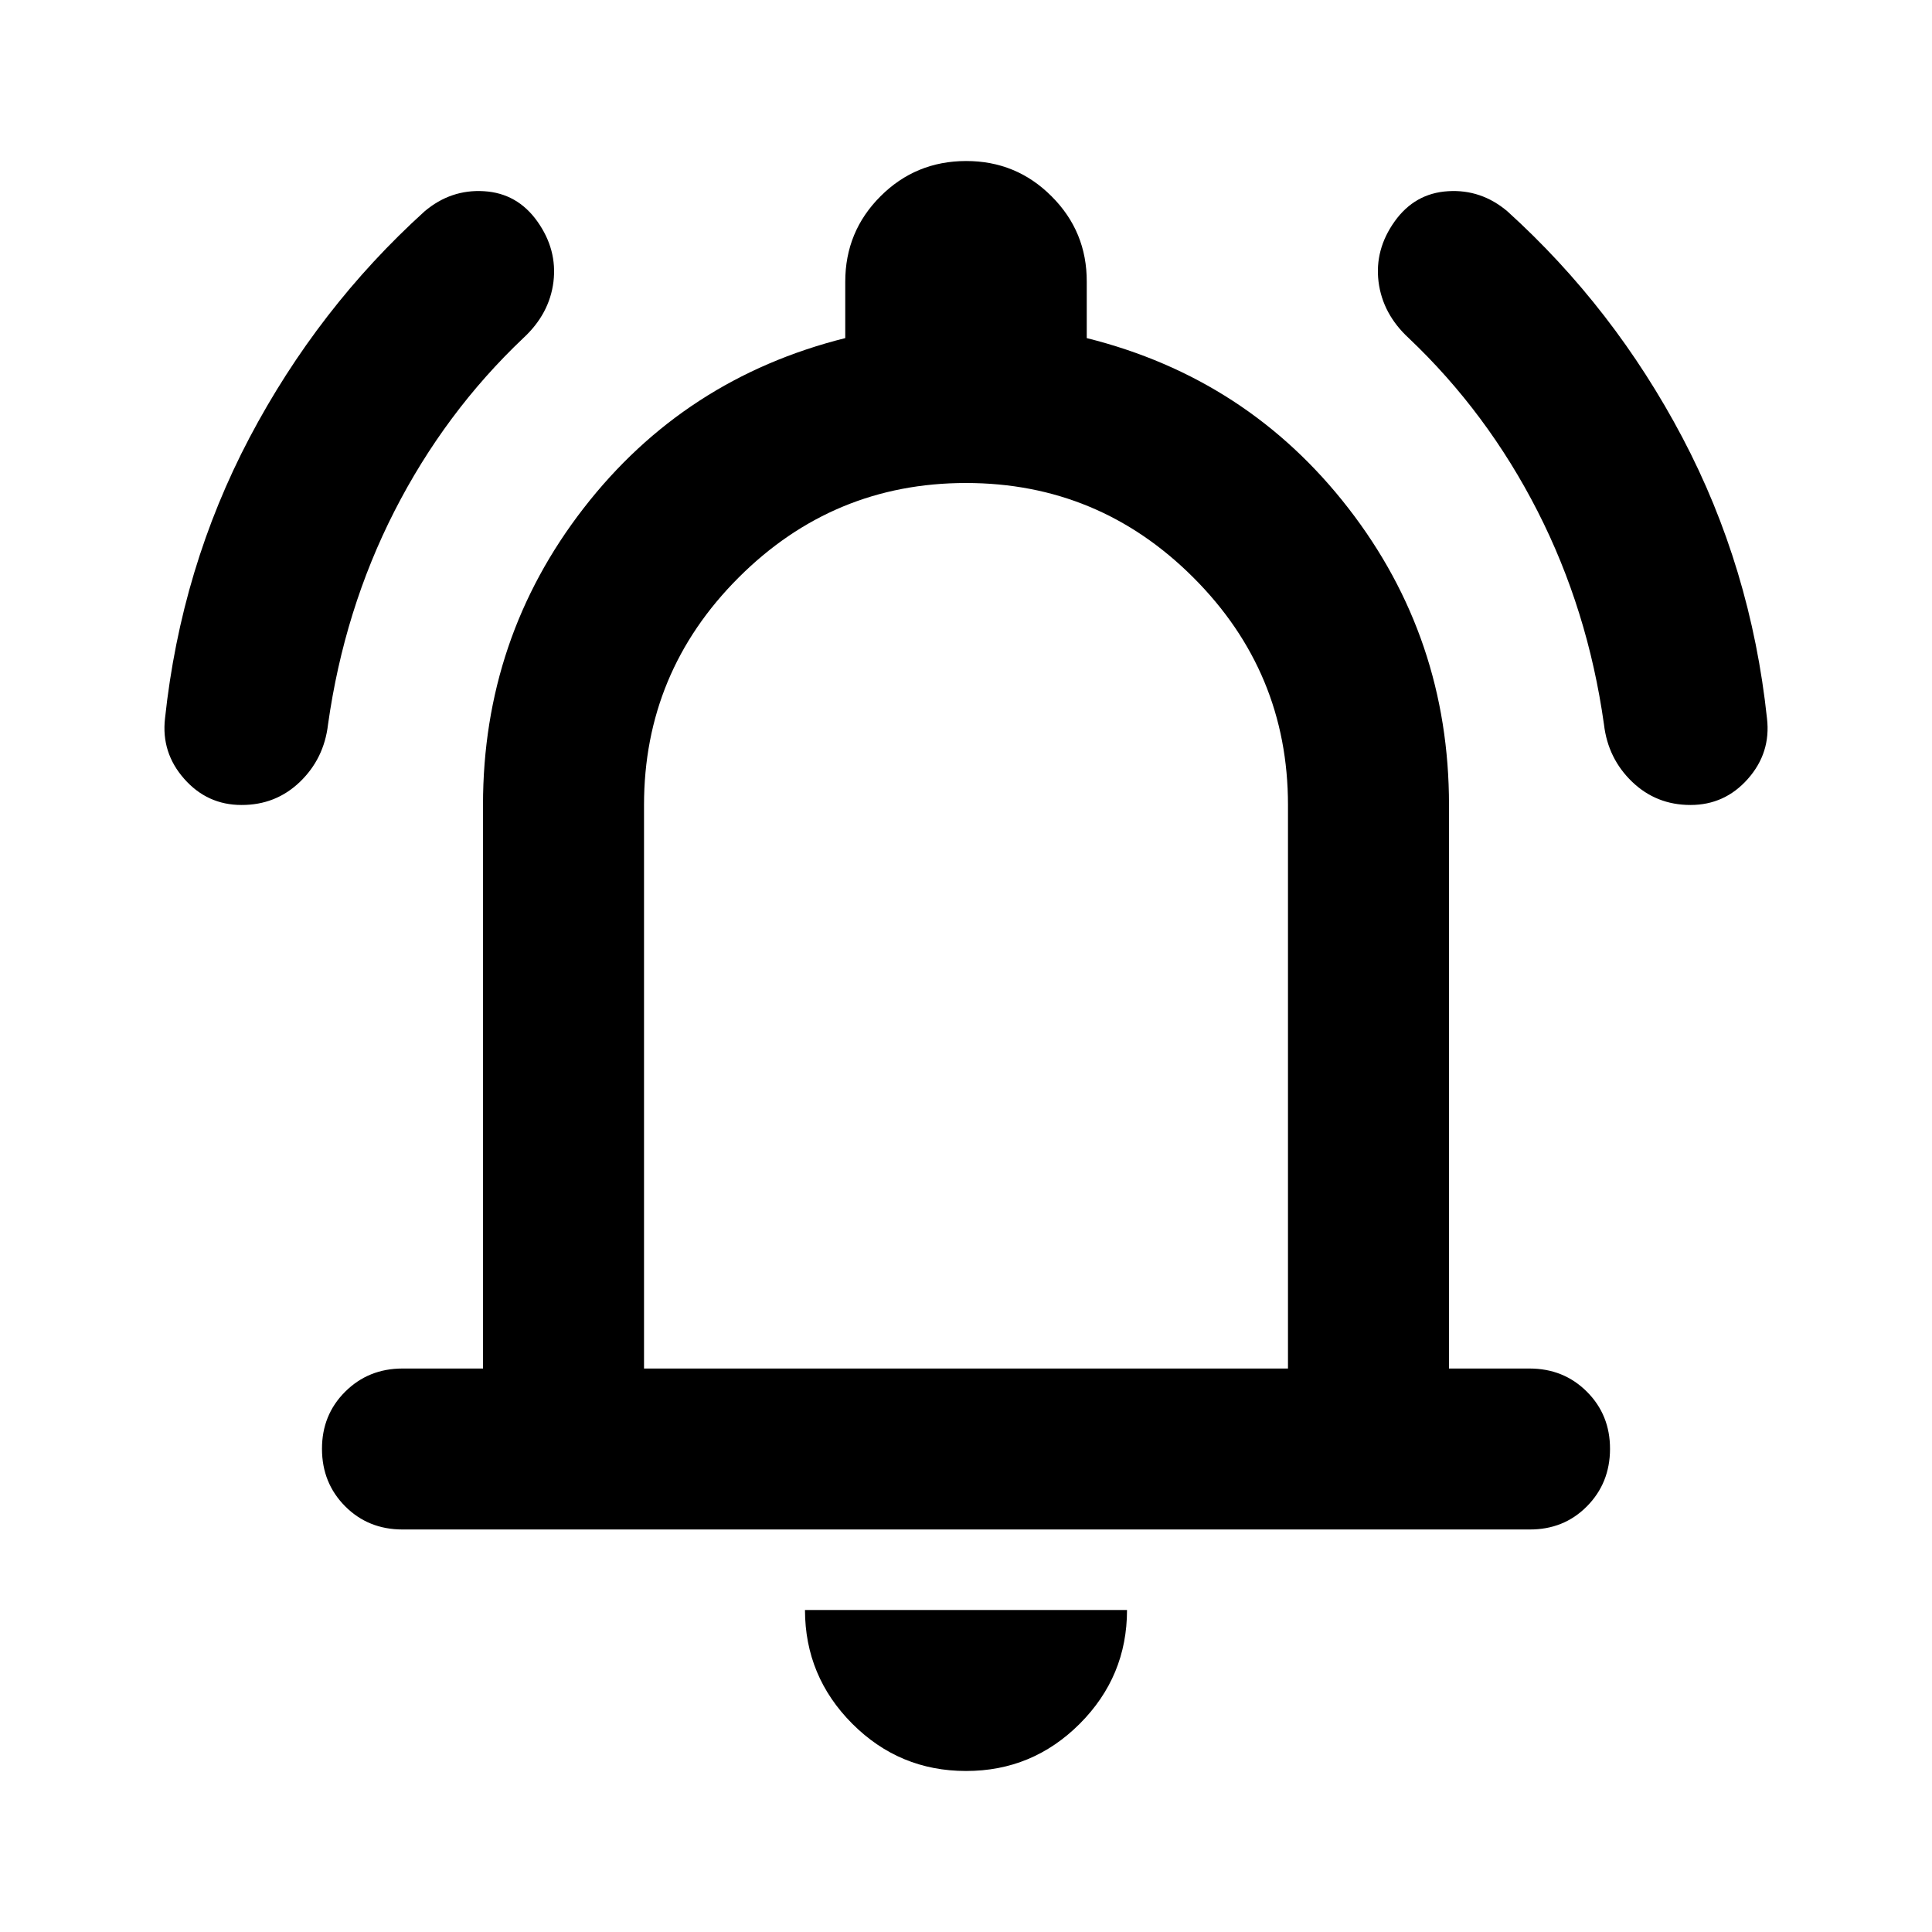 <svg width="32" height="32" viewBox="0 0 32 32" fill="none" xmlns="http://www.w3.org/2000/svg">
<path d="M6.667 25.333C6.289 25.333 5.972 25.205 5.717 24.949C5.462 24.693 5.334 24.377 5.333 24C5.332 23.623 5.46 23.307 5.717 23.051C5.974 22.795 6.291 22.667 6.667 22.667H8V13.333C8 11.489 8.556 9.85 9.667 8.417C10.778 6.984 12.222 6.045 14 5.6V4.667C14 4.111 14.195 3.639 14.584 3.251C14.973 2.862 15.445 2.668 16 2.667C16.555 2.666 17.027 2.86 17.417 3.251C17.808 3.641 18.002 4.113 18 4.667V5.6C19.778 6.044 21.222 6.984 22.333 8.417C23.445 9.851 24 11.49 24 13.333V22.667H25.333C25.711 22.667 26.028 22.795 26.284 23.051C26.54 23.307 26.668 23.623 26.667 24C26.666 24.377 26.538 24.694 26.283 24.951C26.028 25.208 25.711 25.335 25.333 25.333H6.667ZM16 29.333C15.267 29.333 14.639 29.073 14.117 28.551C13.596 28.029 13.334 27.401 13.333 26.667H18.667C18.667 27.4 18.406 28.028 17.884 28.551C17.362 29.073 16.734 29.334 16 29.333ZM10.667 22.667H21.333V13.333C21.333 11.867 20.811 10.611 19.767 9.567C18.722 8.522 17.467 8 16 8C14.533 8 13.278 8.522 12.233 9.567C11.189 10.611 10.667 11.867 10.667 13.333V22.667ZM4 13.333C3.622 13.333 3.306 13.189 3.051 12.9C2.796 12.611 2.69 12.278 2.733 11.9C2.911 10.233 3.378 8.683 4.133 7.249C4.889 5.816 5.856 4.566 7.033 3.5C7.322 3.256 7.65 3.144 8.017 3.167C8.384 3.189 8.679 3.356 8.9 3.667C9.121 3.978 9.21 4.311 9.167 4.667C9.123 5.022 8.956 5.333 8.667 5.6C7.8 6.422 7.089 7.378 6.533 8.467C5.978 9.556 5.611 10.733 5.433 12C5.389 12.378 5.233 12.695 4.967 12.951C4.7 13.207 4.378 13.334 4 13.333ZM28 13.333C27.622 13.333 27.3 13.205 27.033 12.949C26.767 12.693 26.611 12.377 26.567 12C26.389 10.733 26.022 9.556 25.467 8.467C24.911 7.378 24.2 6.422 23.333 5.6C23.044 5.333 22.878 5.022 22.833 4.667C22.789 4.311 22.878 3.978 23.1 3.667C23.322 3.356 23.617 3.189 23.984 3.167C24.351 3.144 24.679 3.256 24.967 3.5C26.145 4.567 27.111 5.816 27.867 7.249C28.622 8.682 29.089 10.232 29.267 11.9C29.311 12.278 29.206 12.611 28.951 12.9C28.696 13.189 28.379 13.333 28 13.333Z" fill="black"/>
</svg>
